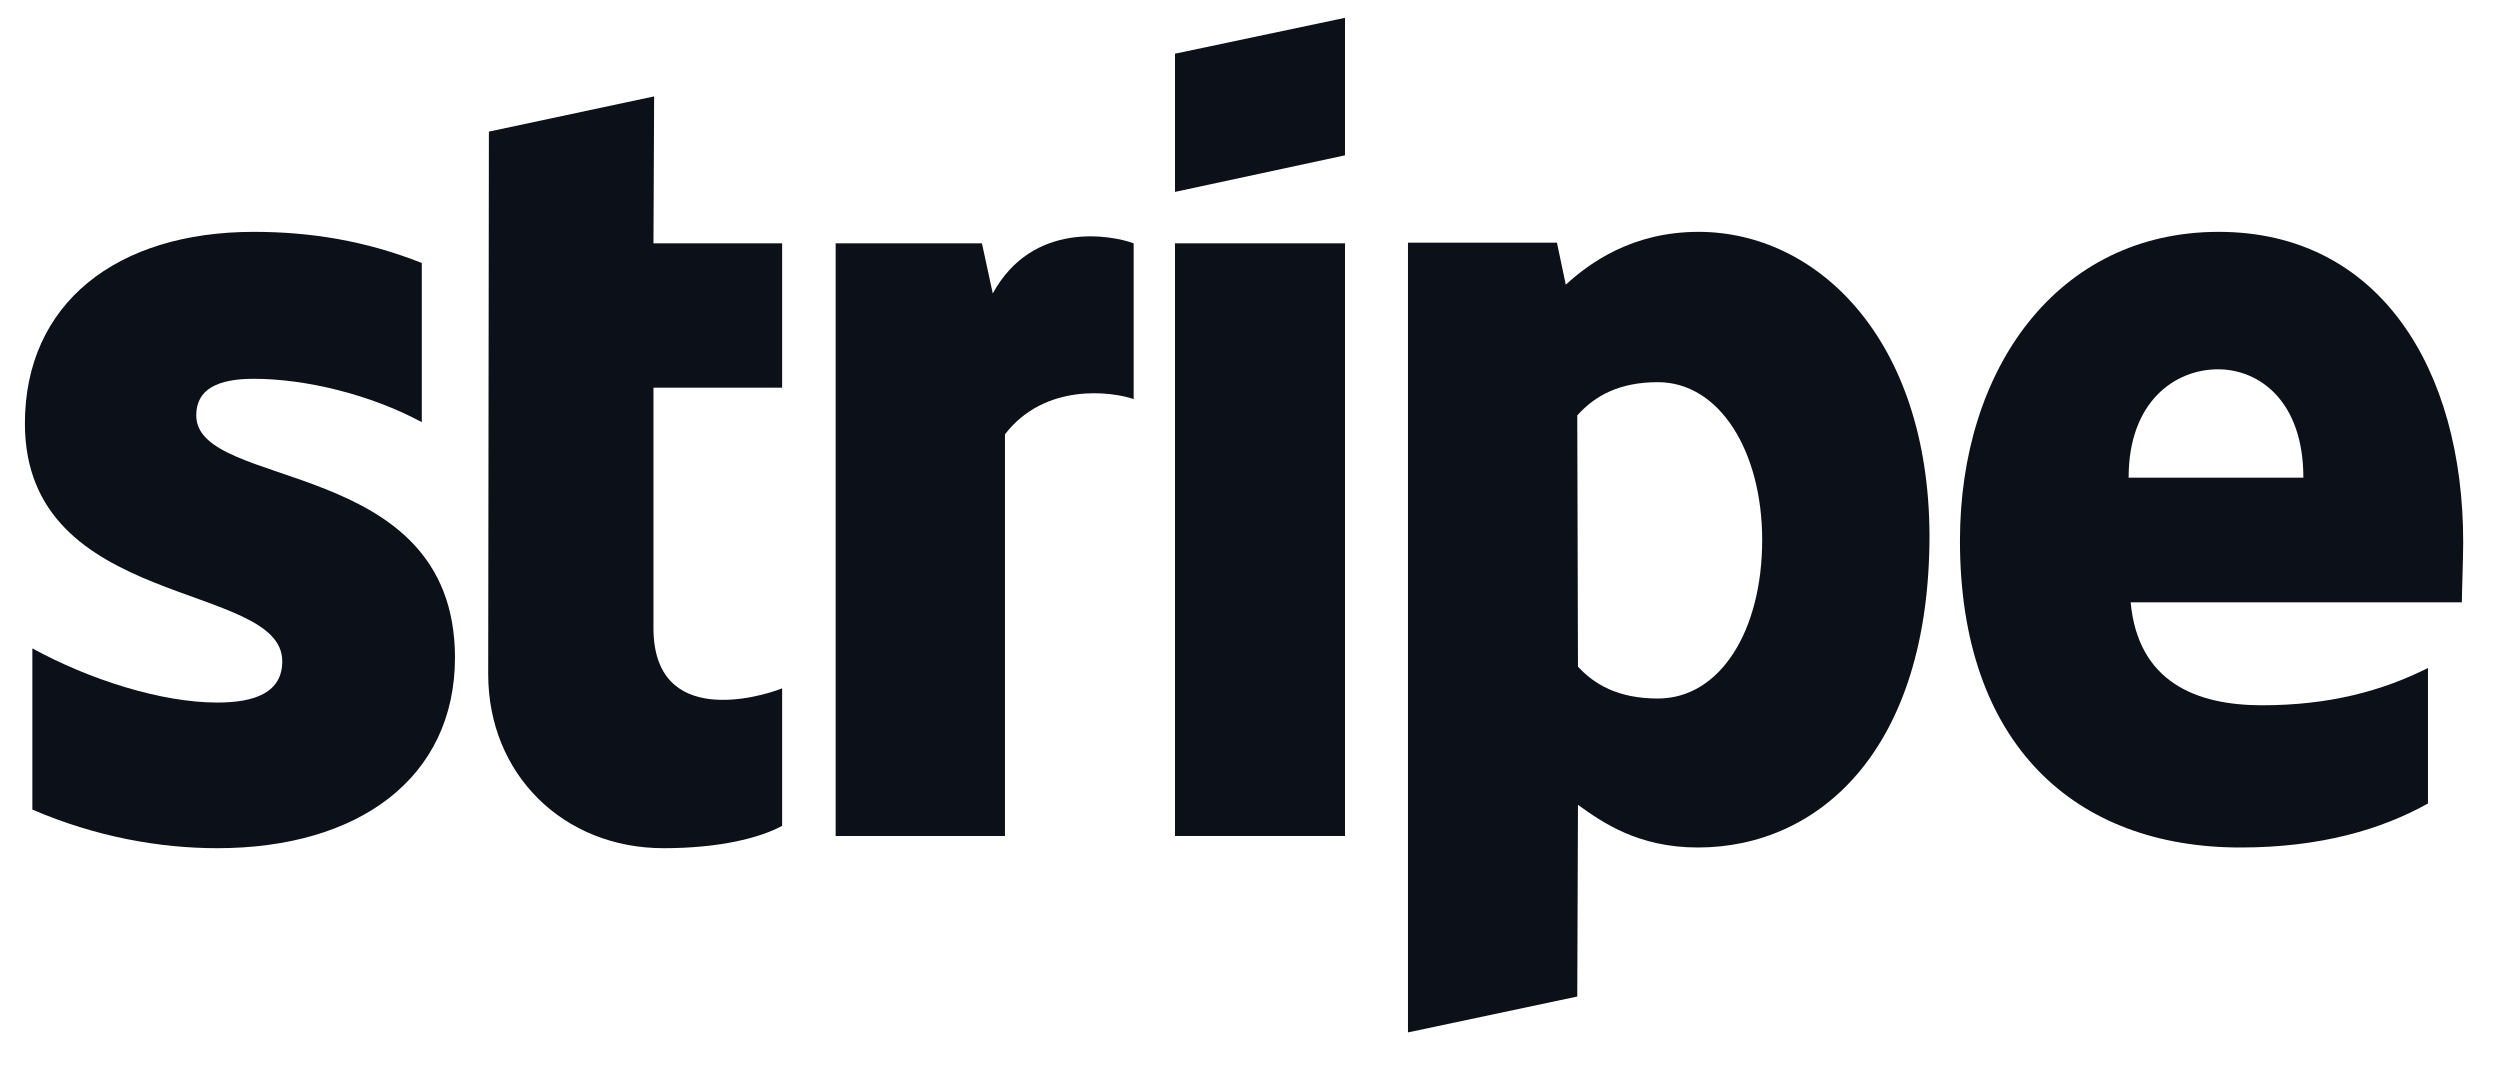 <svg width="54" height="23" viewBox="0 0 54 23" fill="none" xmlns="http://www.w3.org/2000/svg">
<path fill-rule="evenodd" clip-rule="evenodd" d="M53.205 11.708C53.205 7.963 51.391 5.008 47.924 5.008C44.442 5.008 42.335 7.963 42.335 11.679C42.335 16.082 44.822 18.306 48.392 18.306C50.133 18.306 51.45 17.911 52.444 17.355V14.429C51.45 14.927 50.309 15.234 48.86 15.234C47.441 15.234 46.183 14.736 46.022 13.01H53.176C53.176 12.82 53.205 12.059 53.205 11.708ZM45.978 10.318C45.978 8.665 46.987 7.977 47.909 7.977C48.802 7.977 49.753 8.665 49.753 10.318H45.978Z" fill="#0B1019"/>
<path fill-rule="evenodd" clip-rule="evenodd" d="M36.688 5.008C35.254 5.008 34.333 5.681 33.821 6.149L33.63 5.242H30.412V22.3L34.069 21.525L34.084 17.384C34.611 17.765 35.386 18.306 36.673 18.306C39.292 18.306 41.677 16.199 41.677 11.562C41.662 7.319 39.248 5.008 36.688 5.008ZM35.81 15.088C34.947 15.088 34.435 14.78 34.084 14.4L34.069 8.972C34.45 8.548 34.976 8.255 35.81 8.255C37.142 8.255 38.063 9.748 38.063 11.664C38.063 13.625 37.156 15.088 35.81 15.088Z" fill="#0B1019"/>
<path fill-rule="evenodd" clip-rule="evenodd" d="M25.38 4.145L29.052 3.355V0.385L25.38 1.16V4.145Z" fill="#0B1019"/>
<path d="M29.052 5.256H25.38V18.057H29.052V5.256Z" fill="#0B1019"/>
<path fill-rule="evenodd" clip-rule="evenodd" d="M21.444 6.339L21.21 5.256H18.05V18.058H21.707V9.382C22.571 8.256 24.034 8.46 24.487 8.621V5.256C24.019 5.081 22.307 4.759 21.444 6.339Z" fill="#0B1019"/>
<path fill-rule="evenodd" clip-rule="evenodd" d="M14.129 2.082L10.56 2.843L10.545 14.561C10.545 16.726 12.169 18.321 14.334 18.321C15.534 18.321 16.412 18.101 16.894 17.838V14.868C16.426 15.058 14.115 15.731 14.115 13.566V8.373H16.894V5.256H14.115L14.129 2.082Z" fill="#0B1019"/>
<path fill-rule="evenodd" clip-rule="evenodd" d="M4.239 8.972C4.239 8.402 4.707 8.182 5.483 8.182C6.595 8.182 7.999 8.519 9.111 9.119V5.681C7.897 5.198 6.697 5.008 5.483 5.008C2.513 5.008 0.538 6.558 0.538 9.148C0.538 13.186 6.097 12.542 6.097 14.283C6.097 14.956 5.512 15.175 4.693 15.175C3.479 15.175 1.928 14.678 0.699 14.005V17.487C2.059 18.072 3.435 18.321 4.693 18.321C7.736 18.321 9.828 16.814 9.828 14.195C9.813 9.835 4.239 10.611 4.239 8.972Z" fill="#0B1019"/>
</svg>
